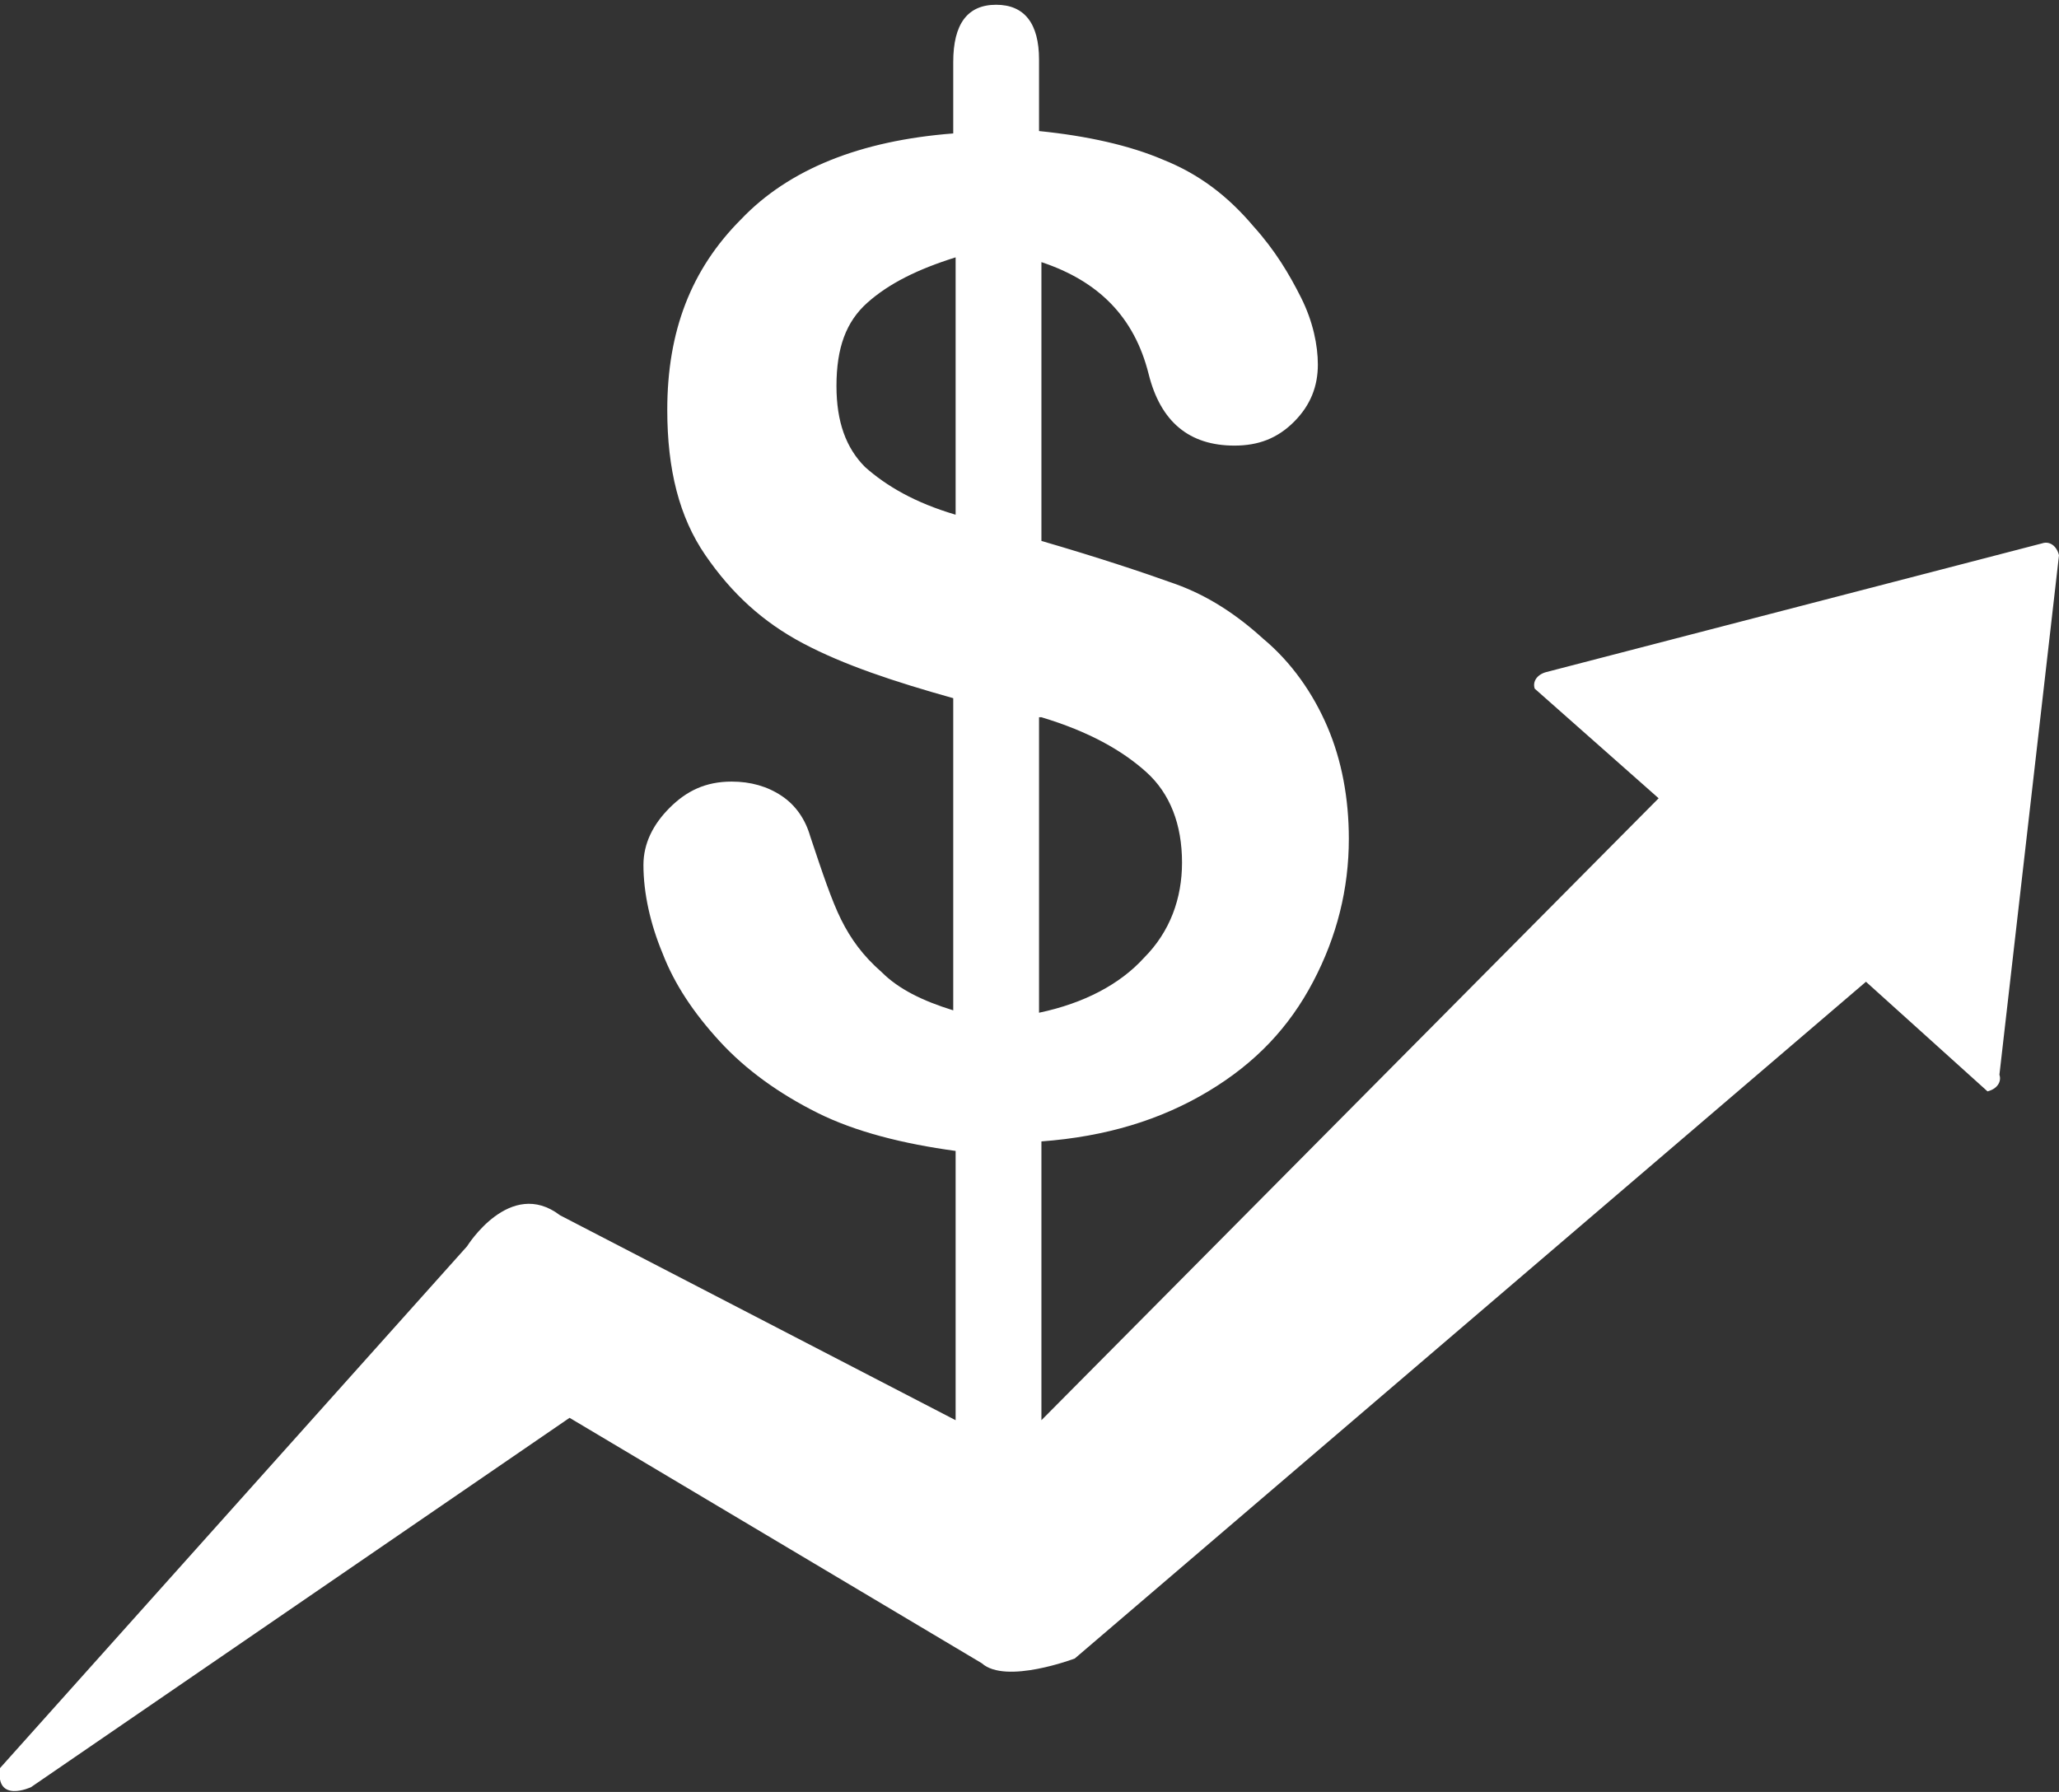 <?xml version="1.0" encoding="UTF-8"?> <svg xmlns="http://www.w3.org/2000/svg" xmlns:xlink="http://www.w3.org/1999/xlink" version="1.1" id="Layer_1" x="0px" y="0px" viewBox="0 0 86.4 75.2" xml:space="preserve"><rect x="0" y="0" width="86.4" height="75.2" fill="#333333" stroke="none"/> <g> <defs> <rect id="SVGID_1_" y="0" width="86.4" height="75.2"></rect> </defs> <clipPath id="SVGID_2_"> <use xlink:href="#SVGID_1_" overflow="visible"></use> </clipPath> <path clip-path="url(#SVGID_2_)" fill="#FFFFFF" d="M36.3,19.6c-0.8-0.8-1.2-1.9-1.2-3.4c0-1.6,0.4-2.7,1.3-3.5 c0.9-0.8,2.1-1.4,3.7-1.9v10.8C38.4,21.1,37.2,20.4,36.3,19.6 M43.7,30.1c2,0.6,3.4,1.4,4.4,2.3s1.5,2.2,1.5,3.8 c0,1.5-0.5,2.9-1.6,4c-1,1.1-2.5,1.9-4.4,2.3V30.1z M86.4,23.3c-0.1-0.4-0.4-0.6-0.7-0.5l-20.8,5.4c-0.4,0.1-0.6,0.4-0.5,0.7 l5.2,4.6L43.7,59.6V47.9c2.7-0.2,5-0.9,7-2.1c2-1.2,3.4-2.7,4.4-4.6c1-1.9,1.5-3.9,1.5-6c0-1.7-0.3-3.3-0.9-4.7 c-0.6-1.4-1.5-2.7-2.7-3.7c-1.1-1-2.3-1.8-3.7-2.3c-1.4-0.5-3.2-1.1-5.6-1.8V11c2.4,0.8,3.9,2.3,4.5,4.7c0.5,2,1.7,3,3.6,3 c1,0,1.8-0.3,2.5-1c0.7-0.7,1-1.5,1-2.4c0-0.8-0.2-1.8-0.7-2.8c-0.5-1-1.1-2-2-3c-1.1-1.3-2.3-2.2-3.8-2.8c-1.4-0.6-3.2-1-5.2-1.2 v-3c0-1.5-0.6-2.3-1.8-2.3c-1.2,0-1.8,0.8-1.8,2.4v3c-3.9,0.3-6.9,1.5-8.9,3.6c-2.1,2.1-3.1,4.7-3.1,8c0,2.5,0.5,4.5,1.6,6.1 c1.1,1.6,2.4,2.8,4.1,3.7c1.7,0.9,3.8,1.6,6.3,2.3v13.1c-1.3-0.4-2.3-0.9-3-1.6c-0.8-0.7-1.3-1.4-1.7-2.2c-0.4-0.8-0.8-2-1.3-3.5 c-0.2-0.7-0.6-1.3-1.2-1.7c-0.6-0.4-1.3-0.6-2.1-0.6c-1.1,0-1.9,0.4-2.6,1.1c-0.7,0.7-1.1,1.5-1.1,2.4c0,1.2,0.3,2.5,0.8,3.7 c0.5,1.3,1.3,2.5,2.4,3.7c1.1,1.2,2.5,2.2,4.1,3c1.6,0.8,3.6,1.3,5.8,1.6v11.3l-16.6-8.6c-2.1-1.6-3.9,1.3-3.9,1.3L0,74.2 C-0.2,75.7,1.3,75,1.3,75l22.6-15.5l17.3,10.3c1,0.9,3.9-0.2,3.9-0.2l33.2-28.4l5.1,4.6c0.4-0.1,0.6-0.4,0.5-0.7L86.4,23.3z"></path> </g> </svg> 